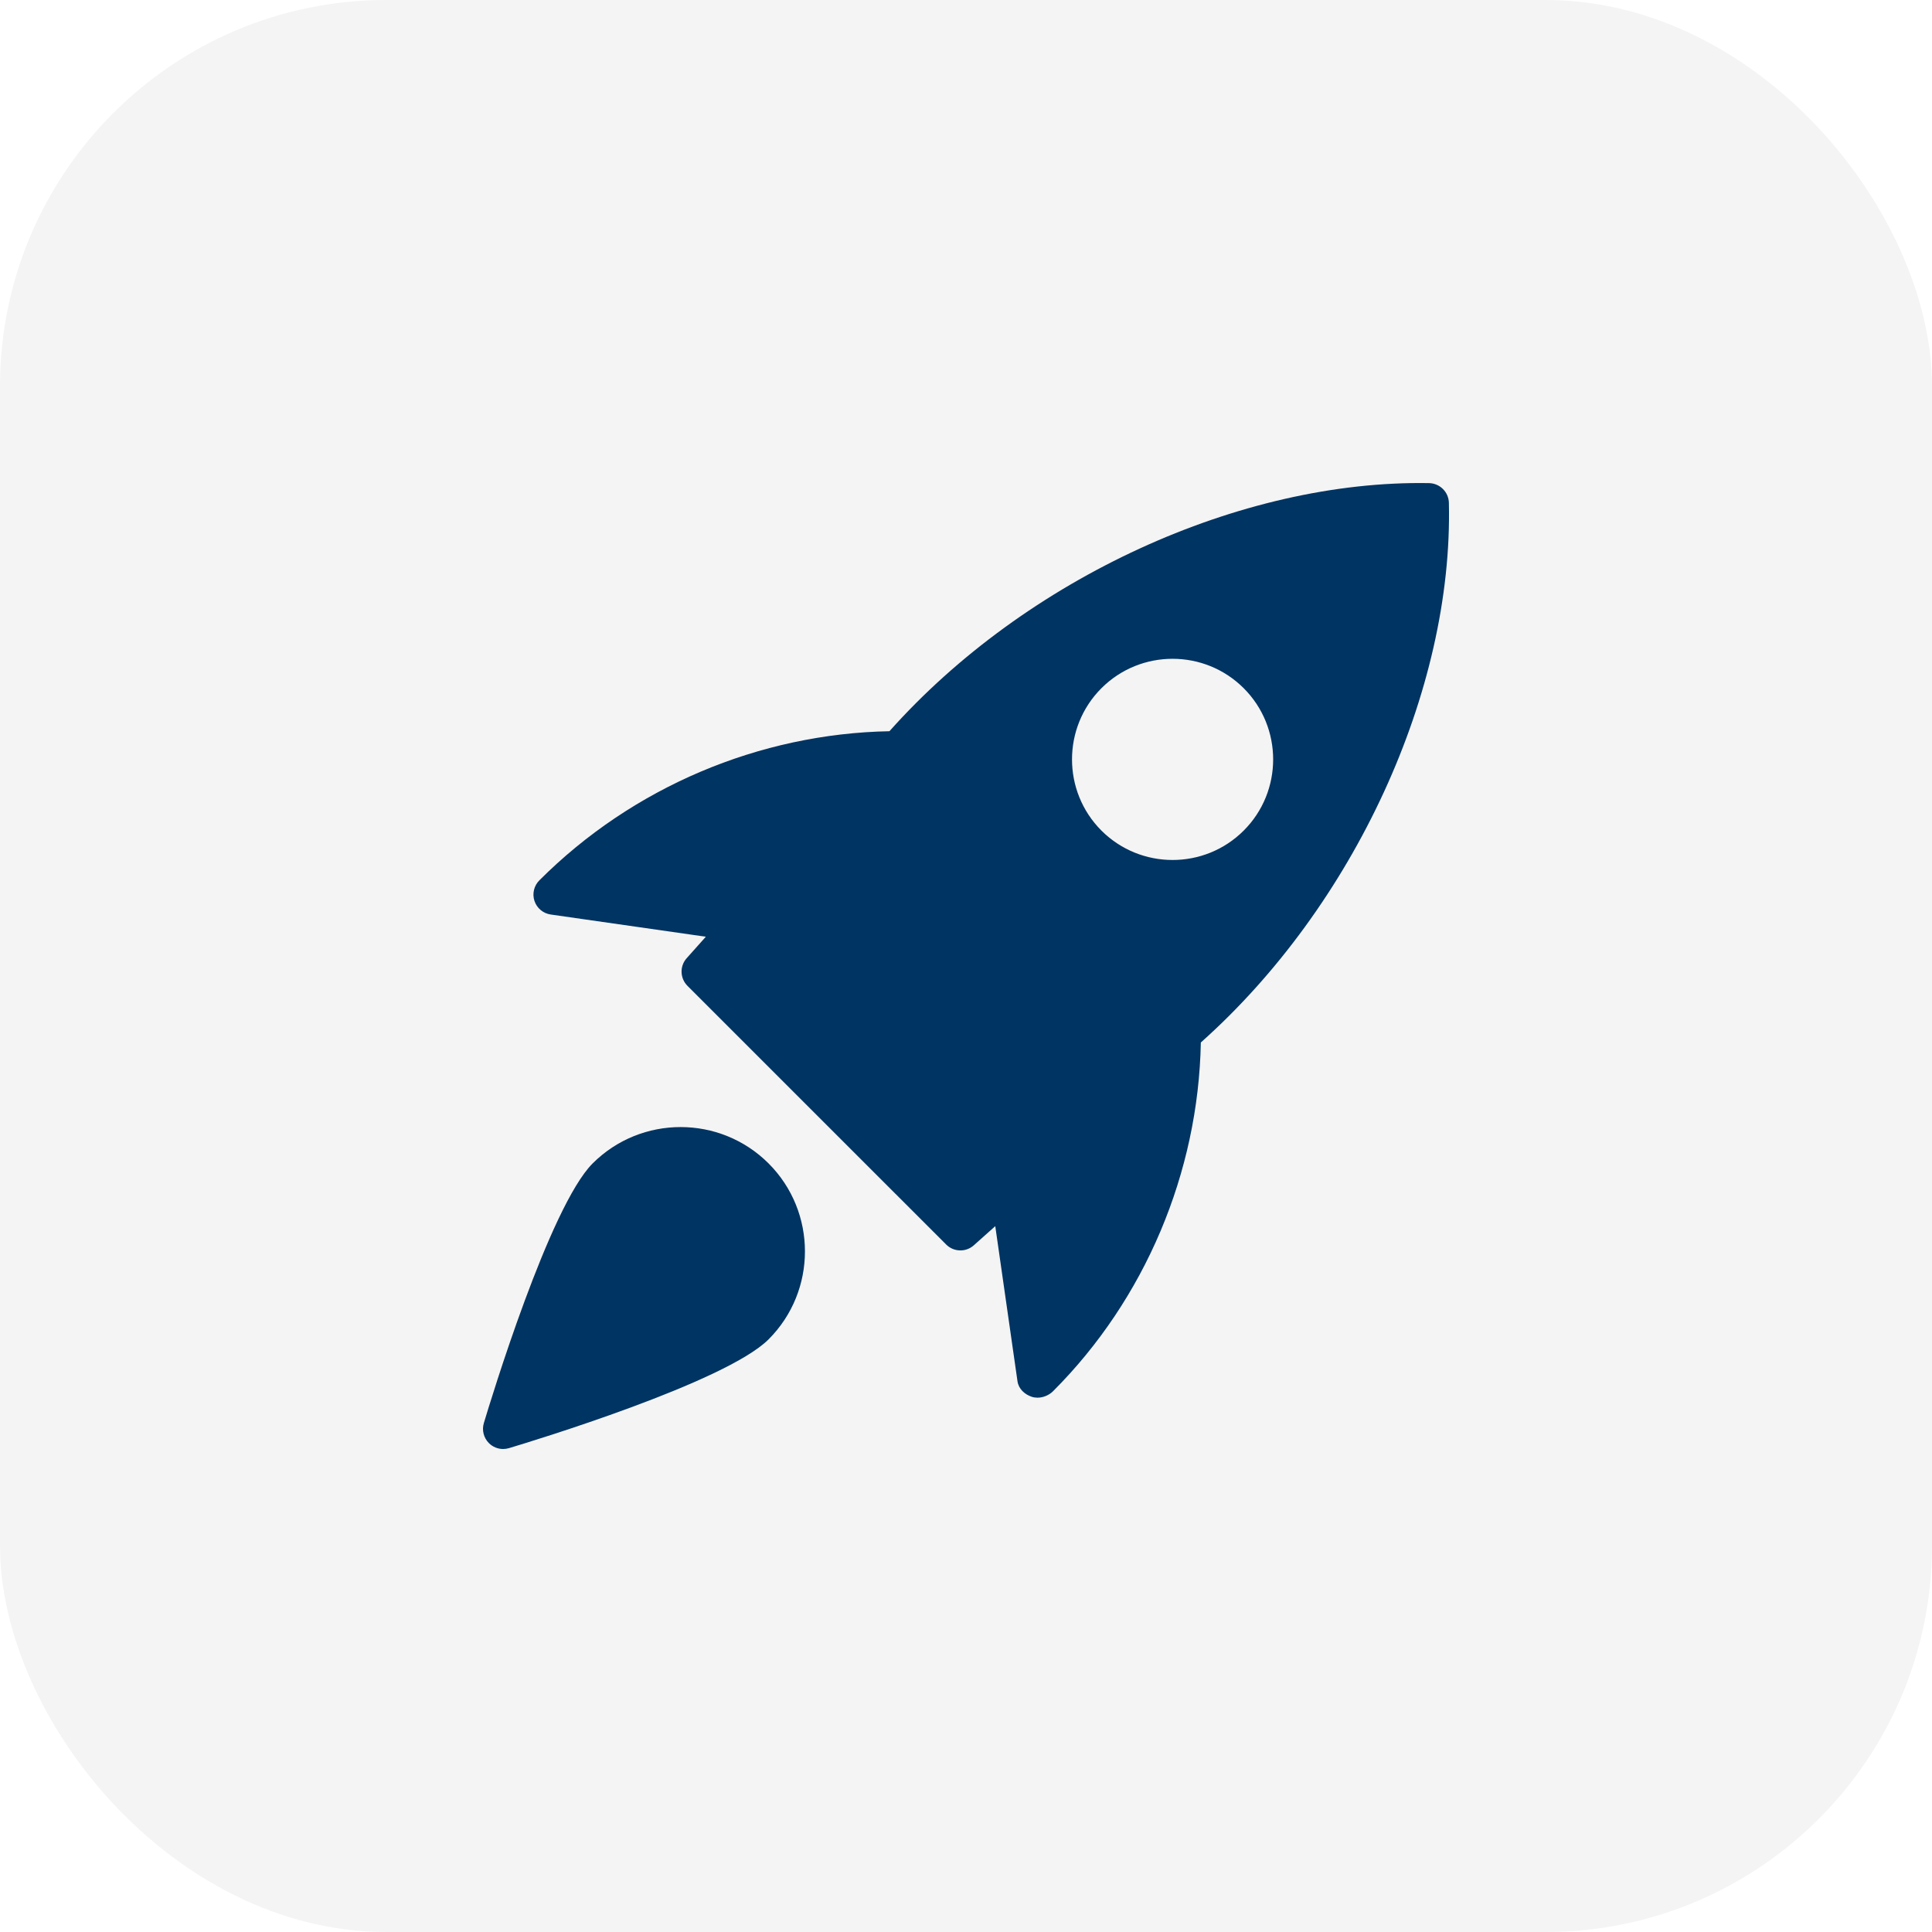 <svg width="80" height="80" viewBox="0 0 80 80" fill="none" xmlns="http://www.w3.org/2000/svg">
<g filter="url(#filter0_b_410_143)">
<rect width="80" height="80" rx="16" fill="#F4F4F4"/>
</g>
<g clip-path="url(#clip0_410_143)">
<path d="M59.18 20.005C51.372 19.865 42.467 23.947 36.83 30.278C31.444 30.38 26.199 32.588 22.337 36.45C22.112 36.672 22.032 37.003 22.13 37.303C22.23 37.605 22.49 37.823 22.804 37.868L29.227 38.788L28.434 39.677C28.139 40.007 28.154 40.508 28.467 40.822L39.179 51.533C39.34 51.695 39.554 51.777 39.769 51.777C39.967 51.777 40.165 51.707 40.324 51.565L41.212 50.772L42.132 57.195C42.177 57.508 42.424 57.738 42.722 57.838C42.799 57.863 42.879 57.875 42.96 57.875C43.197 57.875 43.439 57.772 43.605 57.607C47.414 53.798 49.622 48.553 49.724 43.167C56.062 37.518 60.177 28.617 59.995 20.818C59.984 20.375 59.625 20.017 59.18 20.005ZM51.5 34.392C50.689 35.203 49.622 35.61 48.554 35.61C47.485 35.61 46.419 35.203 45.607 34.392C43.984 32.767 43.984 30.123 45.607 28.498C47.232 26.873 49.875 26.873 51.5 28.498C53.125 30.123 53.125 32.768 51.5 34.392Z" fill="#003462"/>
<path d="M24.54 48.175C22.757 49.958 20.308 58.015 20.035 58.927C19.947 59.22 20.028 59.538 20.243 59.755C20.403 59.915 20.615 60 20.833 60C20.913 60 20.993 59.988 21.073 59.965C21.985 59.692 30.042 57.243 31.825 55.46C33.833 53.452 33.833 50.183 31.825 48.175C29.815 46.167 26.548 46.168 24.54 48.175Z" fill="#003462"/>
</g>
<defs>
<filter id="filter0_b_410_143" x="-4" y="-4" width="88" height="88" filterUnits="userSpaceOnUse" color-interpolation-filters="sRGB">
<feFlood flood-opacity="0" result="BackgroundImageFix"/>
<feGaussianBlur in="BackgroundImageFix" stdDeviation="2"/>
<feComposite in2="SourceAlpha" operator="in" result="effect1_backgroundBlur_410_143"/>
<feBlend mode="normal" in="SourceGraphic" in2="effect1_backgroundBlur_410_143" result="shape"/>
</filter>
<clipPath id="clip0_410_143">
<rect width="40" height="40" fill="white" transform="translate(20 20)"/>
</clipPath>
</defs>
</svg>
